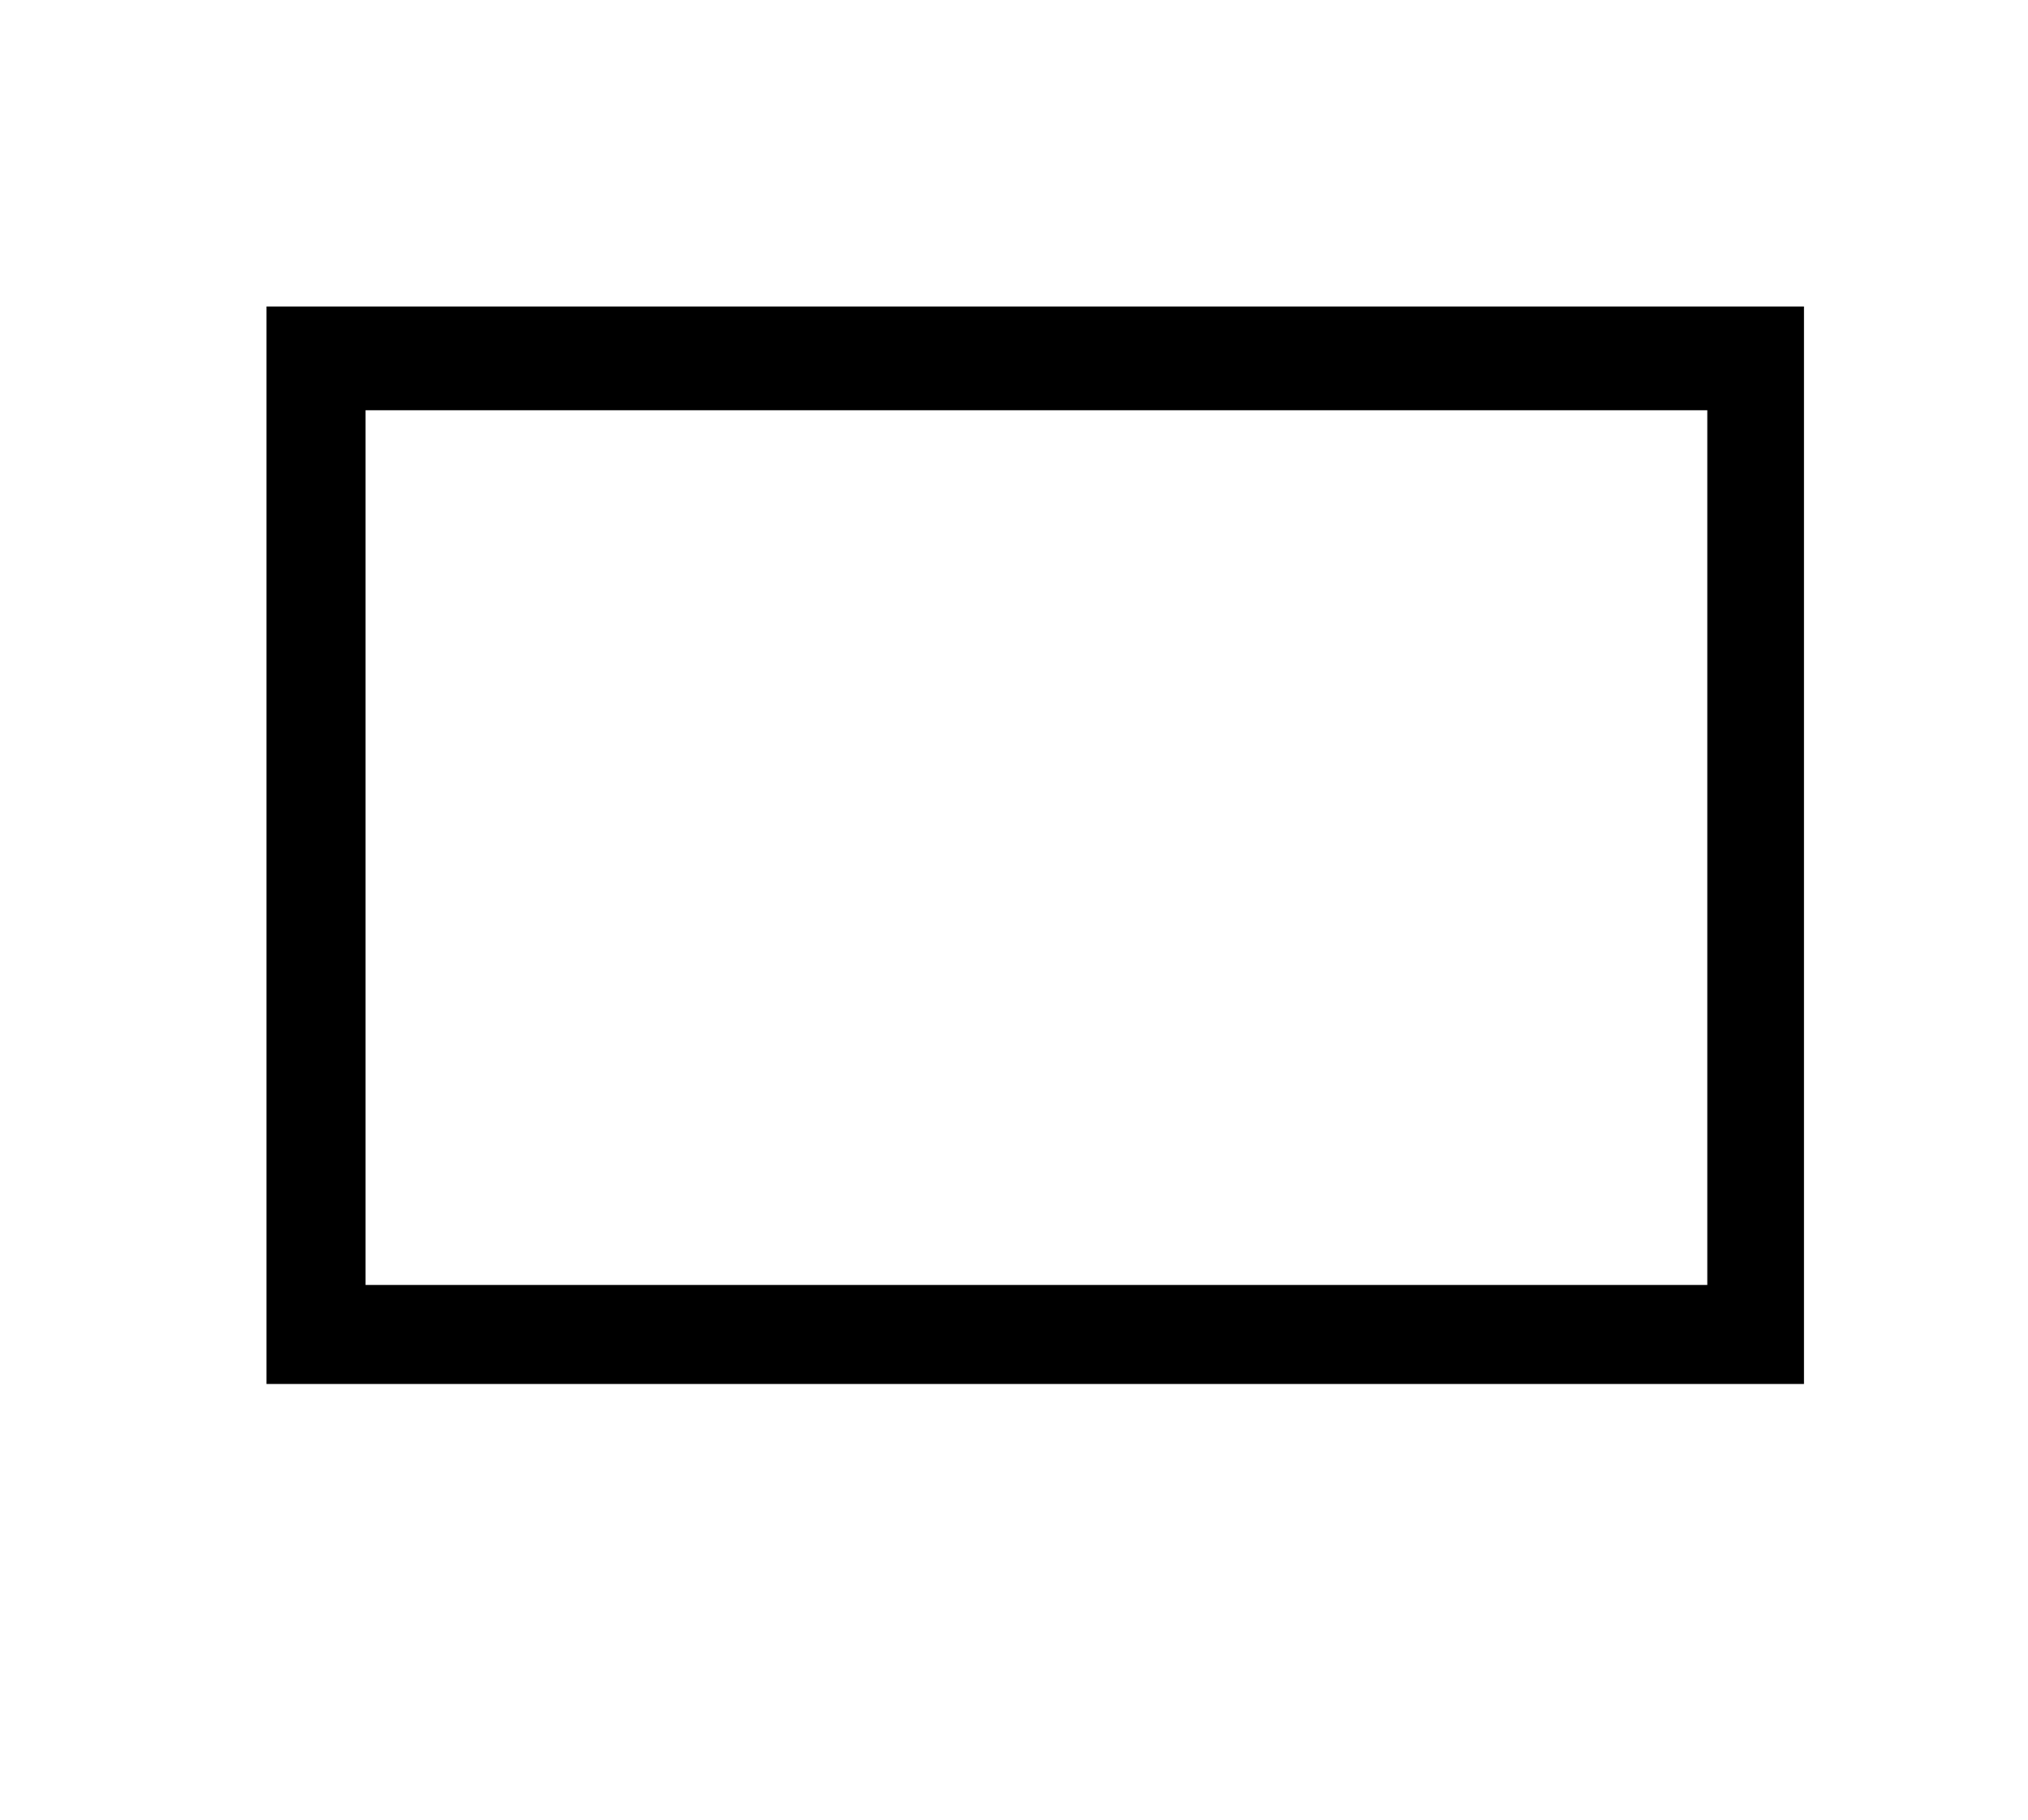<?xml version="1.0" standalone="no"?>
<!DOCTYPE svg PUBLIC "-//W3C//DTD SVG 20010904//EN"
 "http://www.w3.org/TR/2001/REC-SVG-20010904/DTD/svg10.dtd">
<svg version="1.0" xmlns="http://www.w3.org/2000/svg"
 width="860pt" height="772pt" viewBox="0 0 860 772"
 preserveAspectRatio="xMidYMid meet">

<g transform="translate(0,772) scale(0.1,-0.1)"
fill="#000000" stroke="none">
<path d="M1130 4135 l0 -2285 3260 0 3260 0 0 2285 0 2285 -3260 0 -3260 0 0
-2285z m6110 -10 l0 -1855 -2845 0 -2845 0 0 1855 0 1855 2845 0 2845 0 0
-1855z"/>
</g>
</svg>
